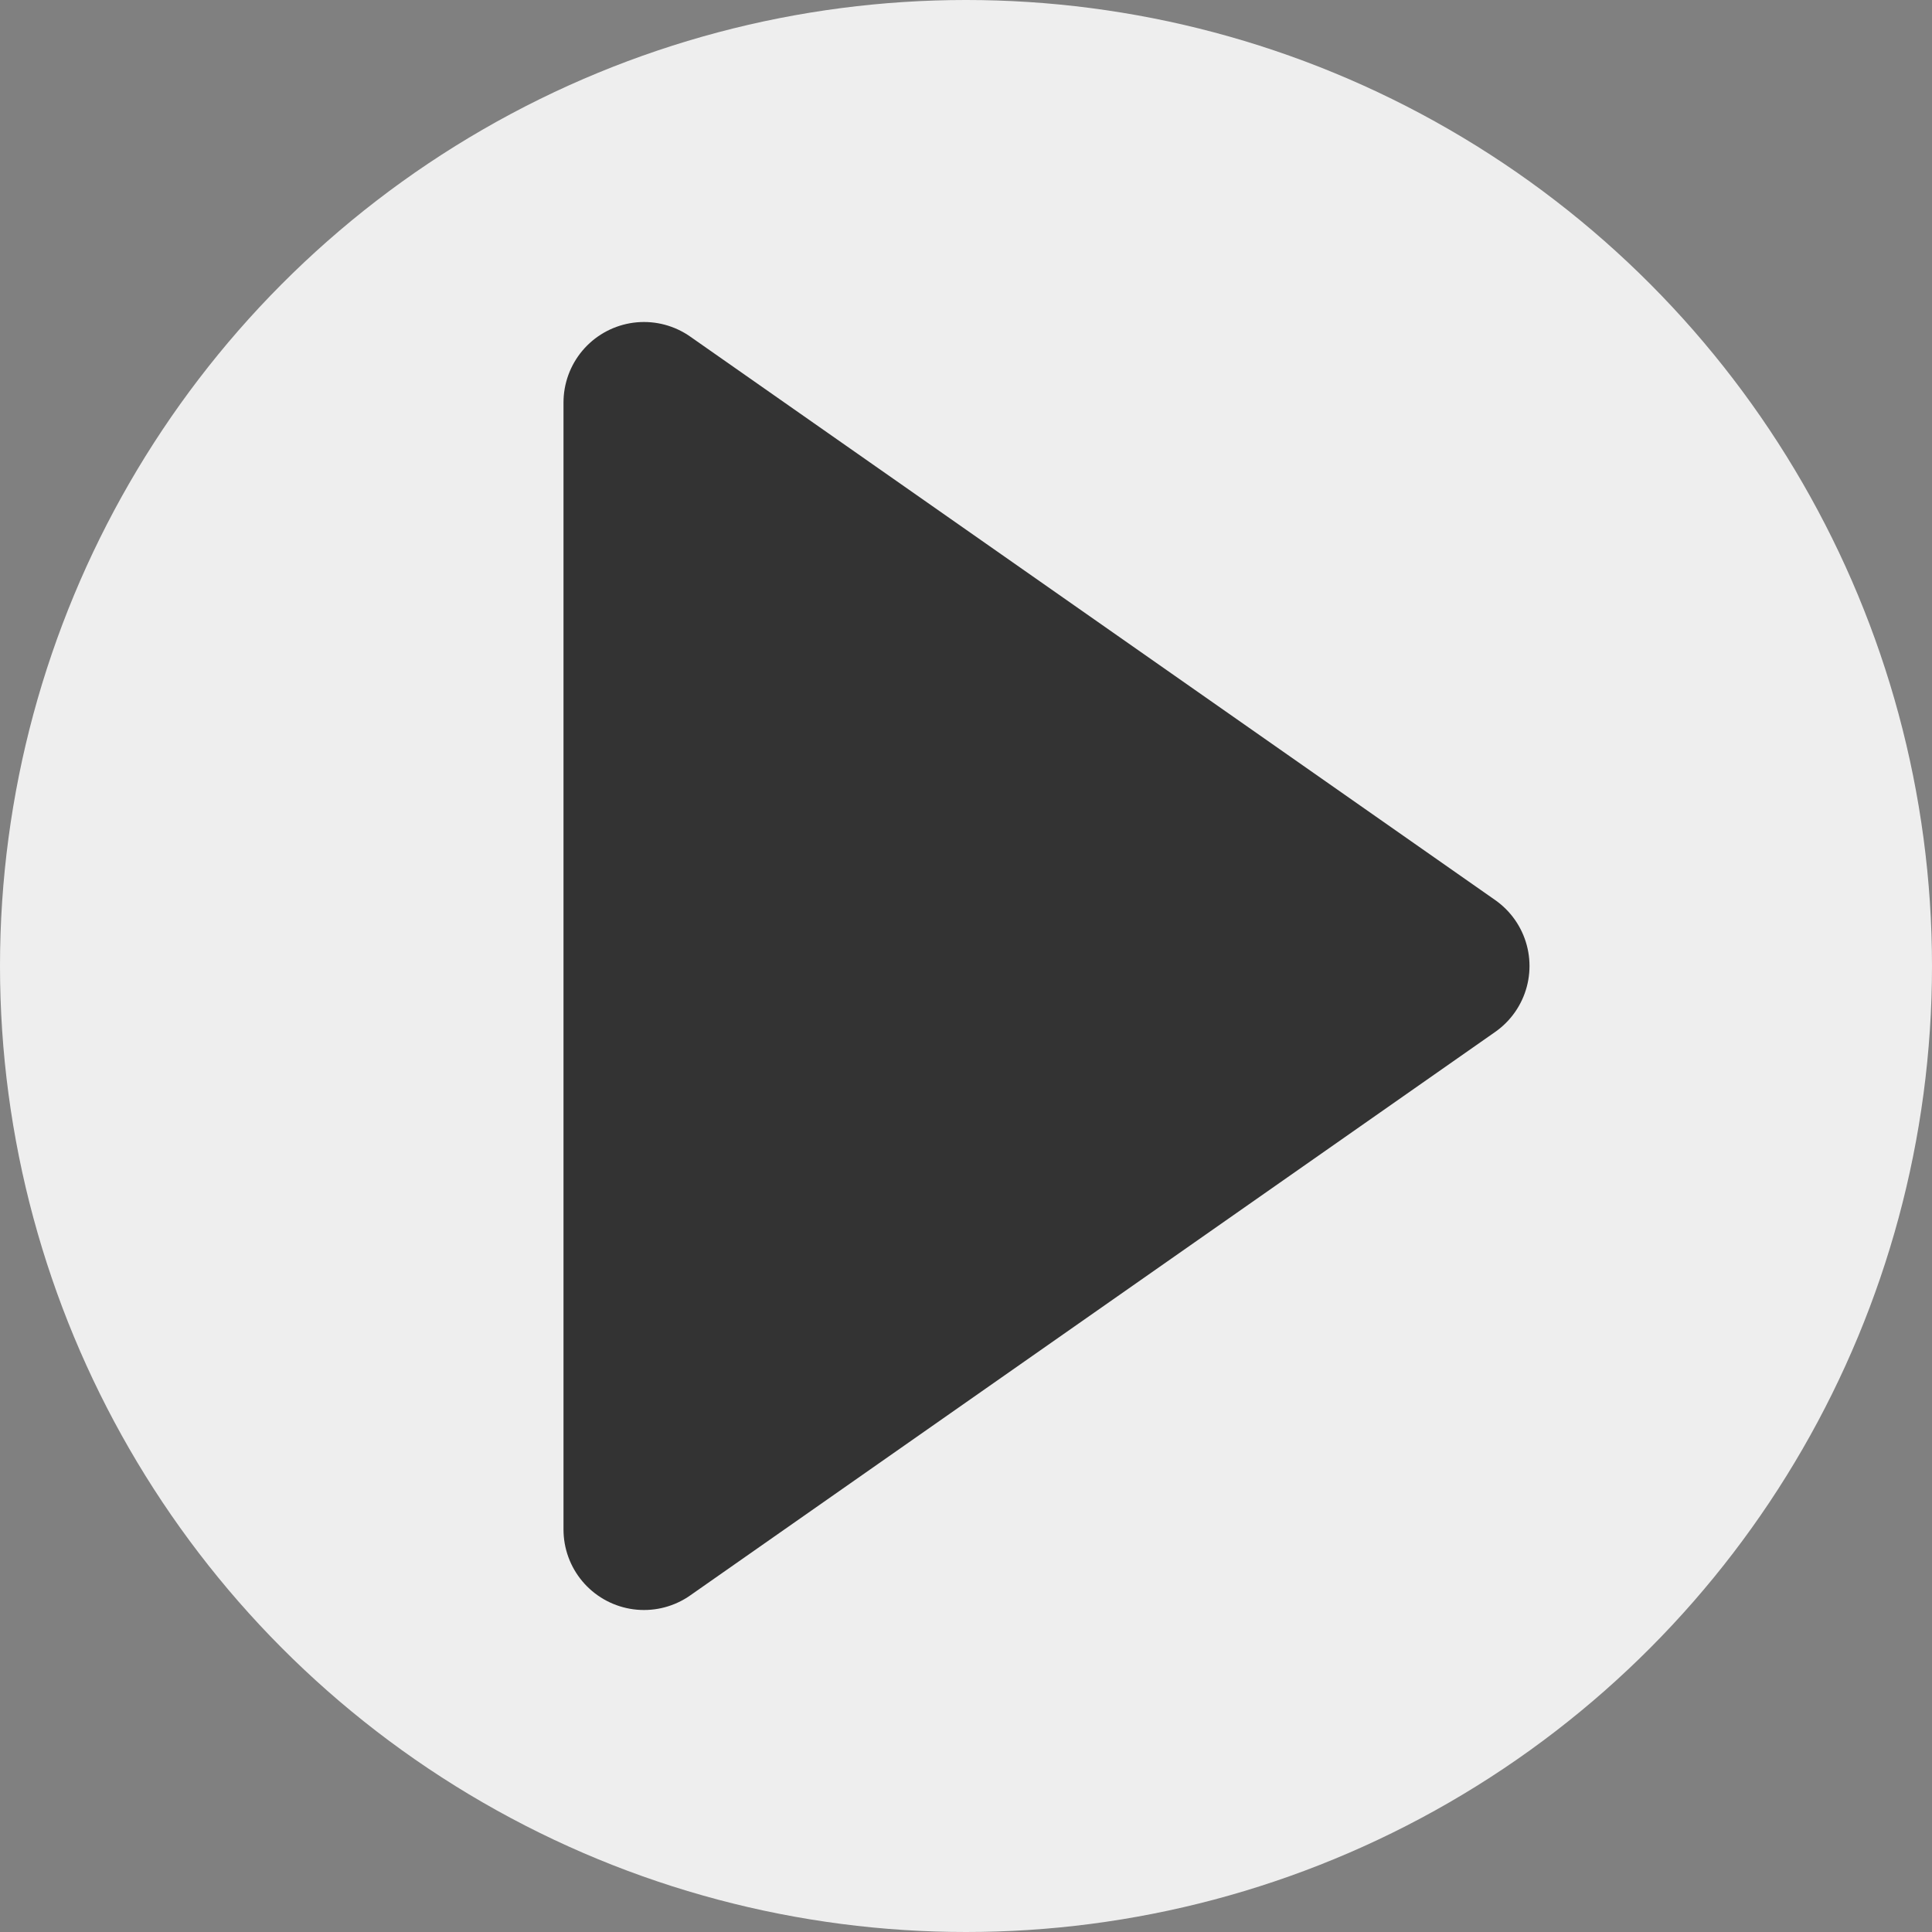 <svg xmlns="http://www.w3.org/2000/svg" width="24" height="24" viewBox="0 0 24 24">
        <rect x="0" y="0" width="24" height="24" fill="#808080" stroke="none"/>
        <circle cx="12" cy="12" r="12" fill="#eee" />
        <path d="M8 5 L8 19 L18 12 L8 5" fill="#333" stroke="#333" stroke-width="2" stroke-linecap="round" stroke-linejoin="round" />
</svg>
